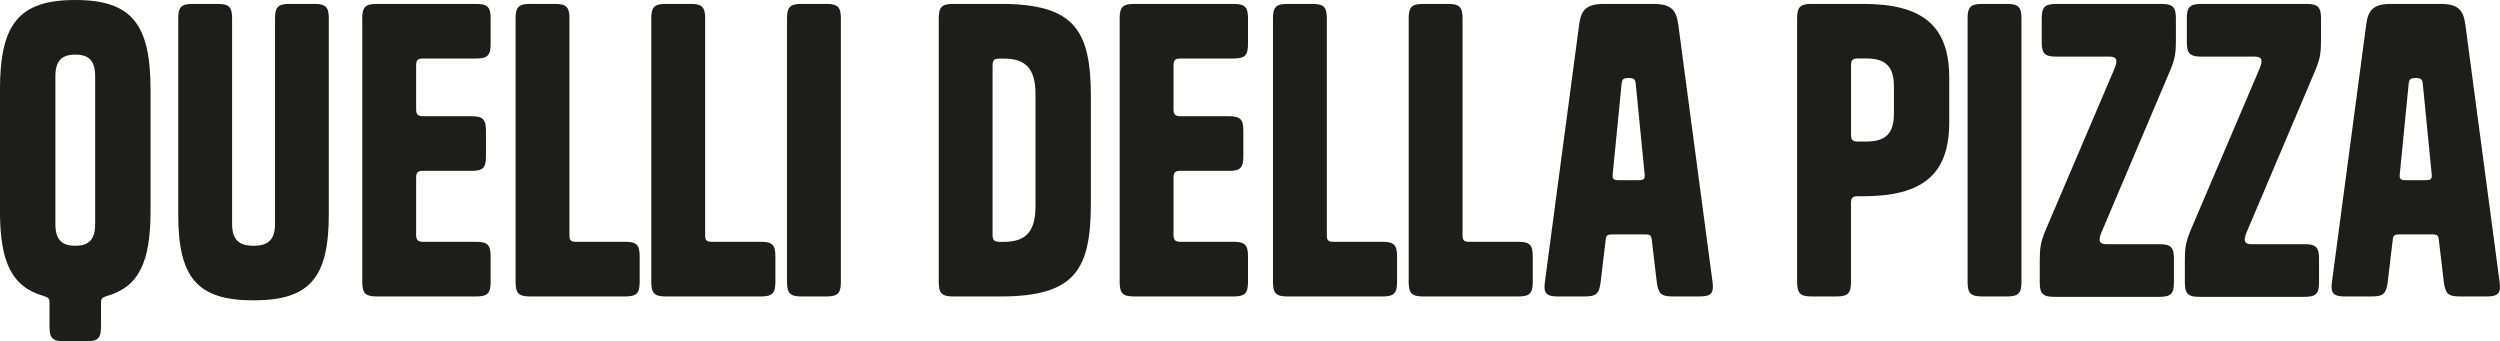 <?xml version="1.0" encoding="UTF-8"?>
<svg xmlns="http://www.w3.org/2000/svg" id="Layer_1" data-name="Layer 1" viewBox="0 0 569.59 77.75">
  <path d="M14.57,77.75c-2.57,0-3.29-.71-3.29-3.29v-5.51c0-.89-.18-1.15-1.33-1.51-7.37-2.13-9.96-7.82-9.96-19.46v-27.55C0,5.51,4.27,0,17.15,0s17.15,5.51,17.15,20.44v27.55c0,11.64-2.57,17.33-9.96,19.46-1.15.35-1.33.62-1.33,1.51v5.51c0,2.57-.71,3.29-3.29,3.29h-5.16,0ZM17.15,12.44c-3.11,0-4.53,1.42-4.53,4.98v33.59c0,3.56,1.42,4.98,4.53,4.98s4.53-1.42,4.53-4.98V17.42c0-3.56-1.42-4.98-4.53-4.98Z" fill="#1d1d1b"></path>
  <path d="M65.93.89h5.69c2.57,0,3.29.71,3.29,3.29v44.7c0,14.31-4.27,19.55-17.15,19.55s-17.15-5.24-17.15-19.55V4.18c0-2.57.71-3.29,3.29-3.29h5.69c2.57,0,3.29.71,3.29,3.29v46.83c0,3.56,1.51,4.98,4.89,4.98s4.89-1.42,4.89-4.98V4.18c0-2.57.71-3.29,3.29-3.29h0Z" fill="#1d1d1b"></path>
  <path d="M94.81,24.88c0,1.15.35,1.6,1.6,1.6h11.02c2.57,0,3.29.71,3.29,3.29v5.86c0,2.57-.71,3.29-3.11,3.29h-11.2c-1.24,0-1.6.35-1.6,1.6v12.97c0,1.15.35,1.6,1.6,1.6h12.08c2.57,0,3.29.71,3.29,3.29v5.87c0,2.57-.71,3.29-3.29,3.29h-22.66c-2.57,0-3.29-.71-3.29-3.29V4.18c0-2.57.71-3.29,3.29-3.29h22.66c2.57,0,3.29.71,3.29,3.29v5.86c0,2.57-.71,3.29-3.29,3.29h-12.08c-1.24,0-1.6.35-1.6,1.6v9.96h0Z" fill="#1d1d1b"></path>
  <path d="M131.34,55.09h11.11c2.57,0,3.29.71,3.29,3.29v5.87c0,2.57-.71,3.29-3.29,3.29h-21.69c-2.57,0-3.29-.71-3.29-3.29V4.18c0-2.57.71-3.29,3.29-3.29h5.69c2.57,0,3.29.71,3.29,3.29v49.5c0,1.06.35,1.42,1.6,1.42h0Z" fill="#1d1d1b"></path>
  <path d="M162.26,55.09h11.11c2.57,0,3.29.71,3.29,3.29v5.87c0,2.57-.71,3.29-3.29,3.29h-21.69c-2.57,0-3.29-.71-3.29-3.29V4.18c0-2.57.71-3.29,3.29-3.29h5.69c2.57,0,3.29.71,3.29,3.29v49.5c0,1.06.35,1.42,1.6,1.42h0Z" fill="#1d1d1b"></path>
  <path d="M191.58,64.25c0,2.57-.71,3.29-3.29,3.29h-5.69c-2.57,0-3.29-.71-3.29-3.29V4.18c0-2.57.71-3.29,3.29-3.29h5.69c2.57,0,3.29.71,3.29,3.29v60.07Z" fill="#1d1d1b"></path>
  <g>
    <path d="M248.54,22.22v23.99c0,15.11-3.47,21.33-20.53,21.33h-10.84c-2.57,0-3.29-.71-3.29-3.29V4.18c0-2.57.71-3.29,3.29-3.29h10.84c17.06,0,20.53,6.22,20.53,21.33ZM226.14,14.93v38.57c0,1.15.35,1.6,1.6,1.6h.98c4.98,0,7.2-2.31,7.2-8.08v-25.59c0-5.78-2.22-8.08-7.2-8.08h-.98c-1.24,0-1.6.35-1.6,1.6h0Z" fill="#1d1d1b"></path>
    <path d="M267.37,24.88c0,1.15.35,1.6,1.6,1.6h11.02c2.57,0,3.29.71,3.29,3.29v5.86c0,2.57-.71,3.29-3.11,3.29h-11.2c-1.24,0-1.6.35-1.6,1.6v12.97c0,1.15.35,1.6,1.6,1.6h12.08c2.57,0,3.29.71,3.29,3.29v5.87c0,2.57-.71,3.29-3.29,3.29h-22.66c-2.57,0-3.29-.71-3.29-3.29V4.18c0-2.57.71-3.29,3.29-3.29h22.66c2.57,0,3.29.71,3.29,3.29v5.86c0,2.57-.71,3.29-3.29,3.29h-12.08c-1.24,0-1.6.35-1.6,1.6v9.96h0Z" fill="#1d1d1b"></path>
    <path d="M303.9,55.09h11.11c2.57,0,3.29.71,3.29,3.29v5.87c0,2.57-.71,3.29-3.29,3.29h-21.69c-2.57,0-3.29-.71-3.29-3.29V4.18c0-2.57.71-3.29,3.29-3.29h5.69c2.57,0,3.29.71,3.29,3.29v49.5c0,1.06.35,1.42,1.6,1.42h0Z" fill="#1d1d1b"></path>
    <path d="M334.82,55.09h11.11c2.57,0,3.29.71,3.29,3.29v5.87c0,2.57-.71,3.29-3.29,3.29h-21.69c-2.57,0-3.29-.71-3.29-3.29V4.18c0-2.57.71-3.29,3.29-3.29h5.69c2.57,0,3.29.71,3.29,3.29v49.5c0,1.06.35,1.42,1.6,1.42h0Z" fill="#1d1d1b"></path>
    <path d="M376.67.89c4,0,5.24,1.33,5.69,4.62l7.82,58.74c.35,2.57-.35,3.29-2.93,3.29h-6.13c-2.66,0-3.29-.62-3.65-3.29l-1.15-9.69c-.09-.89-.35-1.15-1.42-1.15h-7.64c-1.06,0-1.33.27-1.42,1.15l-1.15,9.69c-.35,2.66-.98,3.29-3.65,3.29h-6.13c-2.57,0-3.29-.71-2.93-3.29l7.82-58.74c.44-3.29,1.69-4.62,5.69-4.62h11.2,0ZM371.07,17.77c-.98,0-1.51.18-1.6,1.24l-2.04,20.71c-.09,1.06.18,1.33,1.33,1.33h4.62c1.15,0,1.42-.27,1.33-1.33l-2.04-20.71c-.09-1.06-.62-1.24-1.6-1.24h0Z" fill="#1d1d1b"></path>
  </g>
  <g>
    <path d="M423.32,44.7c-1.24,0-1.6.35-1.6,1.6v17.95c0,2.57-.71,3.29-3.29,3.29h-5.69c-2.57,0-3.29-.71-3.29-3.29V4.18c0-2.57.71-3.29,3.29-3.29h11.73c13.5,0,19.64,4.89,19.64,16.89v10.04c0,12-6.13,16.89-19.64,16.89h-1.15,0ZM421.73,30.65c0,1.24.35,1.6,1.6,1.6h1.86c4.36,0,6.31-1.77,6.31-6.31v-6.31c0-4.53-1.95-6.31-6.31-6.31h-1.86c-1.24,0-1.6.35-1.6,1.6v15.73h0Z" fill="#1d1d1b"></path>
    <path d="M460.56,64.25c0,2.57-.71,3.29-3.29,3.29h-5.69c-2.57,0-3.29-.71-3.29-3.29V4.18c0-2.57.71-3.29,3.29-3.29h5.69c2.57,0,3.29.71,3.29,3.29v60.07Z" fill="#1d1d1b"></path>
    <path d="M479.93,55.63h12.08c2.57,0,3.29.71,3.29,3.29v5.42c0,2.57-.71,3.29-3.29,3.29h-23.99c-2.57,0-3.29-.71-3.29-3.29v-4.98c0-2.84.18-4.18,1.33-6.93l15.73-36.87c.8-1.95.44-2.66-1.15-2.66h-12.17c-2.57,0-3.29-.71-3.29-3.29v-5.42c0-2.57.71-3.29,3.29-3.29h23.99c2.57,0,3.29.71,3.29,3.29v4.98c0,2.84-.18,4.18-1.33,6.93l-15.64,36.87c-.8,1.95-.44,2.66,1.15,2.66Z" fill="#1d1d1b"></path>
    <path d="M512.99,55.63h12.08c2.57,0,3.29.71,3.29,3.29v5.42c0,2.57-.71,3.29-3.29,3.29h-23.99c-2.57,0-3.29-.71-3.29-3.29v-4.98c0-2.84.18-4.18,1.33-6.93l15.73-36.87c.8-1.95.44-2.66-1.15-2.66h-12.17c-2.57,0-3.29-.71-3.29-3.29v-5.42c0-2.57.71-3.29,3.29-3.29h23.99c2.57,0,3.29.71,3.29,3.29v4.98c0,2.84-.18,4.18-1.33,6.93l-15.64,36.87c-.8,1.95-.44,2.66,1.15,2.66Z" fill="#1d1d1b"></path>
    <path d="M555.99.89c4,0,5.24,1.33,5.69,4.62l7.82,58.74c.35,2.57-.35,3.29-2.93,3.29h-6.13c-2.66,0-3.29-.62-3.65-3.29l-1.15-9.69c-.09-.89-.35-1.15-1.42-1.15h-7.64c-1.06,0-1.33.27-1.42,1.15l-1.15,9.69c-.35,2.66-.98,3.29-3.65,3.29h-6.13c-2.57,0-3.29-.71-2.93-3.29l7.82-58.74c.44-3.29,1.69-4.62,5.69-4.62h11.2,0ZM550.39,17.77c-.98,0-1.51.18-1.6,1.24l-2.04,20.71c-.09,1.06.18,1.33,1.33,1.33h4.62c1.15,0,1.42-.27,1.33-1.33l-2.04-20.71c-.09-1.06-.62-1.24-1.6-1.24h0Z" fill="#1d1d1b"></path>
  </g>
</svg>
